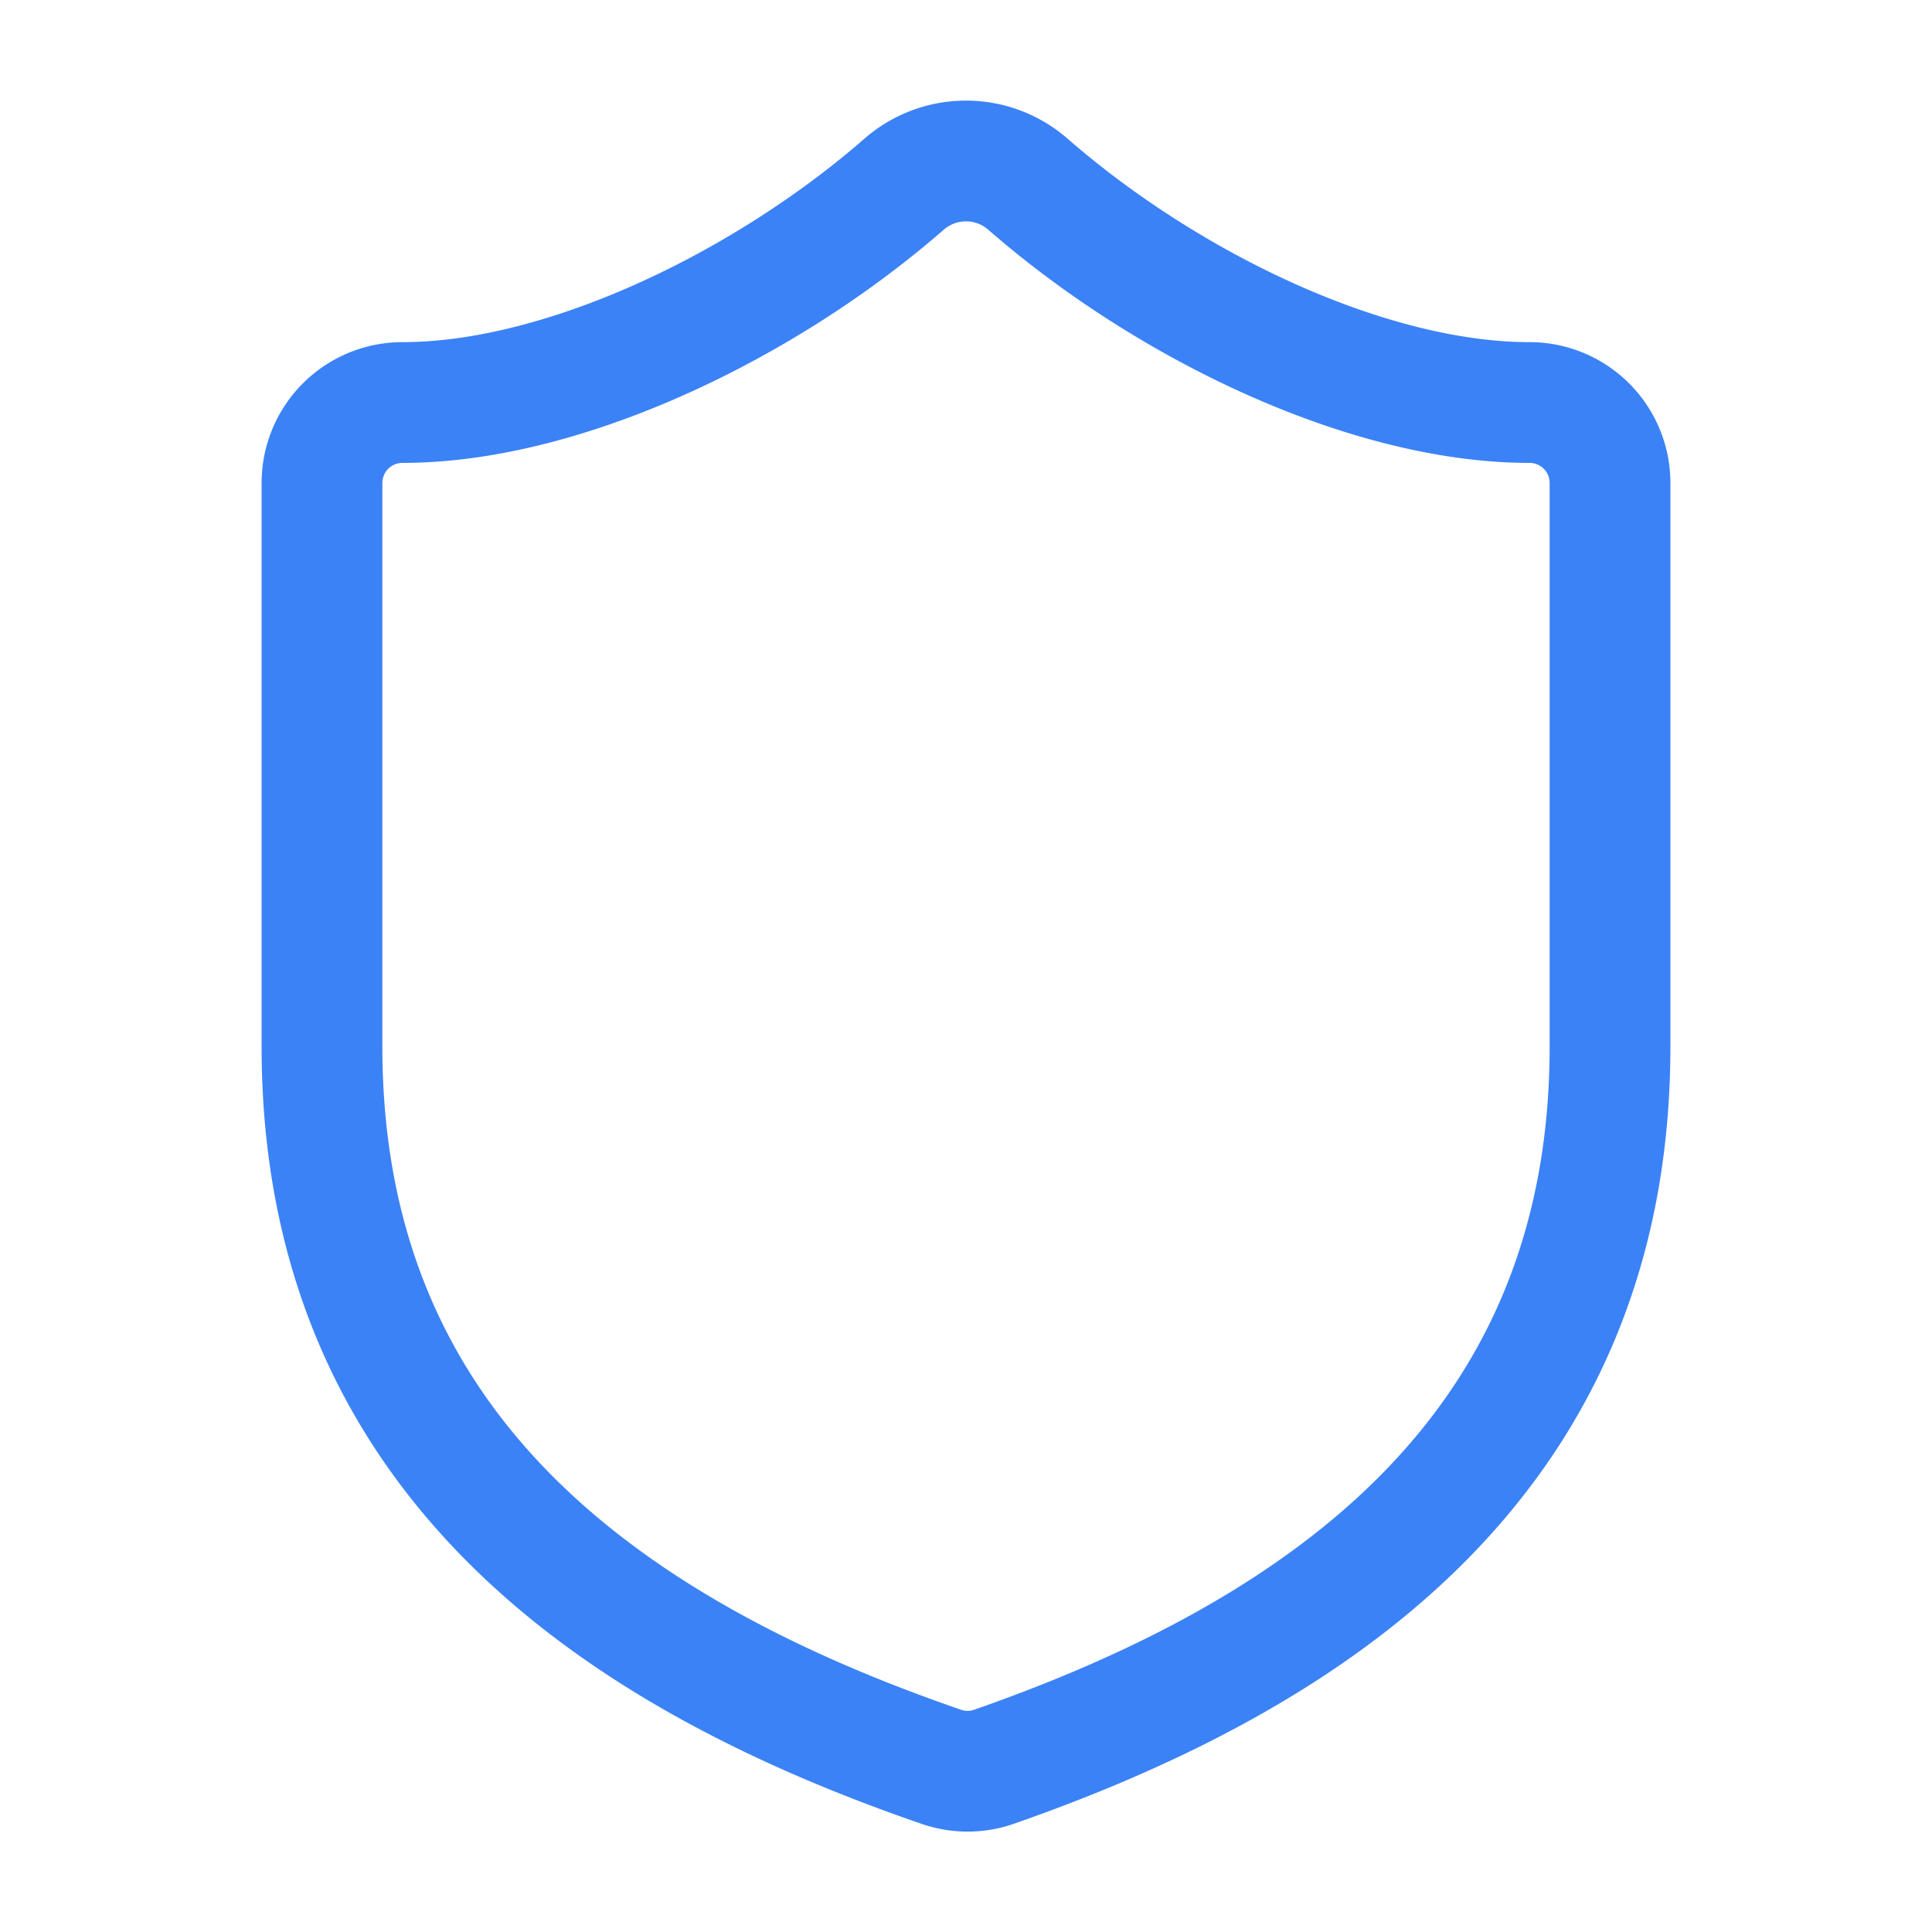 <svg width="32" height="32" fill="none" xmlns="http://www.w3.org/2000/svg"><path d="M26.667 17.333c0 6.667-4.667 10-10.214 11.934-.29.098-.606.093-.893-.014C10 27.333 5.333 24 5.333 17.333V8a1.333 1.333 0 011.334-1.333c2.666 0 6-1.6 8.32-3.627a1.56 1.56 0 012.026 0c2.334 2.04 5.654 3.627 8.32 3.627A1.333 1.333 0 0126.667 8v9.333z" stroke="#3B82F6" stroke-width="2" stroke-linecap="round" stroke-linejoin="round"/></svg>